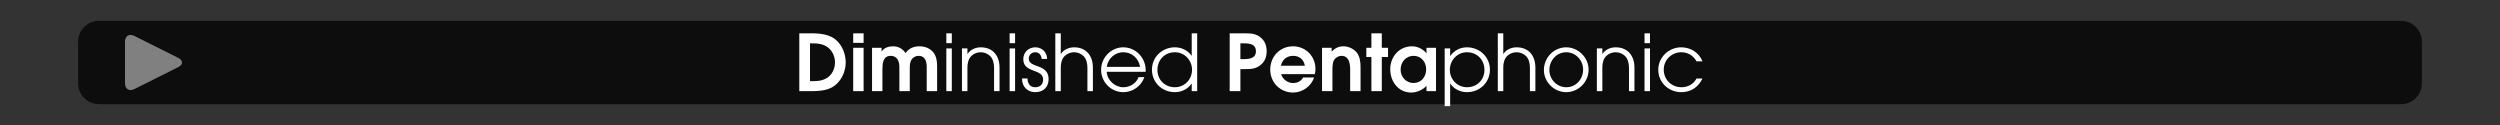 <?xml version="1.0" encoding="iso-8859-1"?>
<!-- Generator: Adobe Illustrator 24.3.0, SVG Export Plug-In . SVG Version: 6.00 Build 0)  -->
<svg version="1.1" id="Calque_1" xmlns="http://www.w3.org/2000/svg" xmlns:xlink="http://www.w3.org/1999/xlink" x="0px" y="0px"
	 viewBox="0 0 960 48" style="enable-background:new 0 0 960 48;" xml:space="preserve">
<rect x="0" y="0" width="960" height="48" fill="#333333" stroke="none"/>
<rect style="opacity:0;fill:#FFFFFF;" width="960" height="48"/>
<path style="opacity:0.75;" d="M922,40H38c-4.418,0-8-3.582-8-8V16c0-4.418,3.582-8,8-8h884c4.418,0,8,3.582,8,8v16
	C930,36.418,926.418,40,922,40z"/>
<g>
	<path style="fill:#FFFFFF;" d="M319.442,33.56c-2.13,1.17-4.979,1.44-7.38,1.44h-5.129V12.801h5.039c3.09,0,6.69,0.45,9.12,2.58
		c2.37,2.1,3.659,5.43,3.659,8.58C324.752,27.74,322.832,31.7,319.442,33.56z M318.272,18.5c-2.069-1.83-4.619-1.86-7.229-1.86
		v14.52h0.87c1.979,0,3.63-0.09,5.399-1.08c2.16-1.2,3.33-3.69,3.33-6.12C320.643,21.951,319.803,19.851,318.272,18.5z"/>
	<path style="fill:#FFFFFF;" d="M327.633,16.461v-3.66h3.99v3.66H327.633z M327.633,35V18.351h3.99V35H327.633z"/>
	<path style="fill:#FFFFFF;" d="M355.862,35v-9.24c0-2.13-0.57-4.32-3.15-4.32c-1.109,0-2.189,0.6-2.76,1.56
		c-0.57,0.93-0.6,2.34-0.6,3.39V35h-3.99v-9.24c0-2.19-0.81-4.32-3.33-4.32c-3,0-3.18,3-3.18,5.25V35h-3.989V18.351h3.659v1.41
		h0.061c0.899-1.47,2.729-1.98,4.35-1.98c1.979,0,3.72,0.93,4.8,2.61c1.32-1.89,3.149-2.61,5.37-2.61c2.13,0,4.199,0.81,5.489,2.58
		c0.99,1.38,1.26,3.27,1.26,4.92V35H355.862z"/>
	<path style="fill:#FFFFFF;" d="M363.392,16.581v-3.78h2.101v3.78H363.392z M363.392,35V18.591h2.101V35H363.392z"/>
	<path style="fill:#FFFFFF;" d="M381.722,35v-9.03c0-1.56-0.39-3.39-1.561-4.5c-0.96-0.9-2.249-1.41-3.569-1.41
		s-2.61,0.51-3.57,1.41c-1.14,1.08-1.529,2.85-1.529,4.35V35h-2.101V18.591h2.101v2.1h0.06c1.08-1.68,3.09-2.52,5.04-2.52
		c4.71,0,7.229,3.27,7.229,7.799V35H381.722z"/>
	<path style="fill:#FFFFFF;" d="M387.691,16.581v-3.78h2.1v3.78H387.691z M387.691,35V18.591h2.1V35H387.691z"/>
	<path style="fill:#FFFFFF;" d="M397.501,35.39c-2.939,0-5.04-2.13-5.04-5.07v-0.18h2.101c0.03,1.89,0.93,3.36,2.939,3.36
		c1.86,0,3.061-1.05,3.061-2.94c0-4.35-7.62-2.34-7.62-7.83c0-2.7,2.01-4.56,4.68-4.56c2.52,0,4.47,1.95,4.47,4.47h-2.1
		c-0.09-1.41-0.96-2.58-2.46-2.58c-1.41,0-2.49,1.05-2.49,2.46c0,3.75,7.62,1.8,7.62,7.86
		C402.661,33.53,400.591,35.39,397.501,35.39z"/>
	<path style="fill:#FFFFFF;" d="M417.57,35v-9.03c0-1.56-0.39-3.39-1.56-4.5c-0.96-0.9-2.25-1.41-3.57-1.41
		c-1.319,0-2.609,0.51-3.569,1.41c-1.141,1.08-1.53,2.85-1.53,4.35V35h-2.1V12.801h2.1v7.89h0.061c1.079-1.68,3.09-2.52,5.039-2.52
		c4.71,0,7.23,3.27,7.23,7.799V35H417.57z"/>
	<path style="fill:#FFFFFF;" d="M439.92,27.561H424.98c0.15,3.24,3.15,5.939,6.36,5.939c2.52,0,4.979-1.44,5.88-3.87h2.22
		c-1.2,3.42-4.44,5.76-8.07,5.76c-4.739,0-8.549-3.87-8.549-8.58c0-4.68,3.81-8.64,8.52-8.64c4.8,0,8.609,4.05,8.609,8.79
		C439.95,27.17,439.92,27.35,439.92,27.561z M431.37,20.061c-3.27,0-5.879,2.4-6.39,5.61h12.81
		C437.25,22.46,434.67,20.061,431.37,20.061z"/>
	<path style="fill:#FFFFFF;" d="M457.62,35v-2.88h-0.06c-1.41,2.1-3.9,3.27-6.39,3.27c-4.92,0-8.82-3.69-8.82-8.64
		c0-4.92,3.99-8.58,8.82-8.58c2.52,0,4.949,1.14,6.39,3.24h0.06v-8.61h2.1V35H457.62z M451.171,20.061c-3.9,0-6.72,2.91-6.72,6.78
		c0,3.84,2.88,6.66,6.72,6.66c3.72,0,6.569-3.03,6.569-6.689C457.74,23.15,454.891,20.061,451.171,20.061z"/>
	<path style="fill:#FFFFFF;" d="M484.29,24.771c-1.92,1.68-3.811,1.77-6.24,1.77h-1.74V35H472.2V12.801h5.85
		c2.43,0,4.32,0.09,6.24,1.77c1.529,1.32,2.1,3.12,2.1,5.1C486.39,21.65,485.819,23.451,484.29,24.771z M477.78,16.641h-1.471v6.06
		h1.32c2.13,0,4.649-0.3,4.649-3.03C482.279,16.971,479.91,16.641,477.78,16.641z"/>
	<path style="fill:#FFFFFF;" d="M504.899,28.46h-12.93c0.09,0.45,0.3,0.84,0.54,1.2c0.9,1.38,2.4,2.22,4.05,2.22
		c1.62,0,3.03-0.66,3.84-2.13h4.2c-1.08,3.39-4.5,5.79-8.04,5.79c-4.979,0-8.789-3.87-8.789-8.82c0-4.979,3.72-8.939,8.759-8.939
		c4.86,0,8.61,3.84,8.61,8.669C505.14,27.11,505.05,27.8,504.899,28.46z M496.56,21.44c-2.43,0-4.14,1.44-4.71,3.81h9.21
		C500.67,22.851,498.989,21.44,496.56,21.44z"/>
	<path style="fill:#FFFFFF;" d="M518.46,35v-8.22c0-2.31-0.391-5.34-3.36-5.34c-1.05,0-2.13,0.6-2.729,1.47
		c-0.72,1.05-0.72,2.94-0.72,4.169V35h-3.99V18.351h3.689v1.44c1.32-1.29,2.641-2.01,4.561-2.01c1.83,0,3.84,0.9,5.01,2.31
		c1.29,1.56,1.529,3.72,1.529,5.669V35H518.46z"/>
	<path style="fill:#FFFFFF;" d="M530.609,21.891V35h-3.989V21.891h-1.95v-3.54h1.95v-5.55h3.989v5.55h2.4v3.54H530.609z"/>
	<path style="fill:#FFFFFF;" d="M547.769,35v-2.07c-1.319,1.56-3.779,2.61-5.819,2.61c-5.01,0-8.1-4.23-8.1-8.97
		c0-4.77,3.42-8.79,8.339-8.79c1.83,0,3.57,0.75,4.92,1.98c0.181,0.18,0.45,0.45,0.601,0.69h0.06v-2.1h3.66V35H547.769z
		 M542.789,21.44c-2.97,0-4.95,2.46-4.95,5.31c0,2.79,2.101,5.129,4.95,5.129c2.97,0,4.859-2.399,4.859-5.25
		S545.729,21.44,542.789,21.44z"/>
	<path style="fill:#FFFFFF;" d="M563.309,35.39c-2.55,0-4.95-1.17-6.39-3.27h-0.06v8.64h-2.101V18.591h2.101v2.88h0.06
		c1.5-2.13,3.81-3.3,6.39-3.3c4.83,0,8.819,3.66,8.819,8.58C572.128,31.7,568.229,35.39,563.309,35.39z M563.309,20.061
		c-3.72,0-6.569,3.09-6.569,6.75c0,3.66,2.85,6.689,6.569,6.689c3.84,0,6.72-2.82,6.72-6.66
		C570.028,22.971,567.209,20.061,563.309,20.061z"/>
	<path style="fill:#FFFFFF;" d="M587.488,35v-9.03c0-1.56-0.39-3.39-1.56-4.5c-0.96-0.9-2.25-1.41-3.57-1.41
		c-1.319,0-2.609,0.51-3.569,1.41c-1.141,1.08-1.53,2.85-1.53,4.35V35h-2.1V12.801h2.1v7.89h0.061c1.079-1.68,3.09-2.52,5.039-2.52
		c4.71,0,7.23,3.27,7.23,7.799V35H587.488z"/>
	<path style="fill:#FFFFFF;" d="M601.408,35.39c-4.619,0-8.55-3.87-8.55-8.49c0-4.74,3.78-8.729,8.55-8.729
		c4.68,0,8.61,3.93,8.61,8.609C610.019,31.49,606.118,35.39,601.408,35.39z M601.438,20.061c-3.72,0-6.479,3.18-6.479,6.81
		c0,3.57,2.85,6.63,6.479,6.63c3.78,0,6.479-3.12,6.479-6.81C607.918,23.121,605.038,20.061,601.438,20.061z"/>
	<path style="fill:#FFFFFF;" d="M625.528,35v-9.03c0-1.56-0.39-3.39-1.561-4.5c-0.96-0.9-2.249-1.41-3.569-1.41
		s-2.61,0.51-3.57,1.41c-1.14,1.08-1.529,2.85-1.529,4.35V35h-2.101V18.591h2.101v2.1h0.06c1.08-1.68,3.09-2.52,5.04-2.52
		c4.71,0,7.229,3.27,7.229,7.799V35H625.528z"/>
	<path style="fill:#FFFFFF;" d="M631.498,16.581v-3.78h2.1v3.78H631.498z M631.498,35V18.591h2.1V35H631.498z"/>
	<path style="fill:#FFFFFF;" d="M645.598,35.39c-4.83,0-8.819-3.69-8.819-8.58c0-4.83,4.02-8.64,8.819-8.64
		c3.57,0,6.81,2.01,8.16,5.37h-2.311c-1.14-2.16-3.33-3.48-5.79-3.48c-3.749,0-6.779,2.91-6.779,6.69c0,3.81,2.97,6.75,6.779,6.75
		c2.431,0,4.65-1.14,5.79-3.33h2.311C652.077,33.47,649.407,35.39,645.598,35.39z"/>
</g>
<g>
	<g>
		<g>
			<path style="fill:#808080;" d="M48,16c0-2.2,1.61-3.195,3.578-2.211l16.845,8.422c1.968,0.984,1.968,2.594,0,3.578l-16.845,8.422
				C49.61,35.195,48,34.2,48,32V16z"/>
		</g>
	</g>
</g>
<g>
</g>
<g>
</g>
<g>
</g>
<g>
</g>
<g>
</g>
<g>
</g>
</svg>
